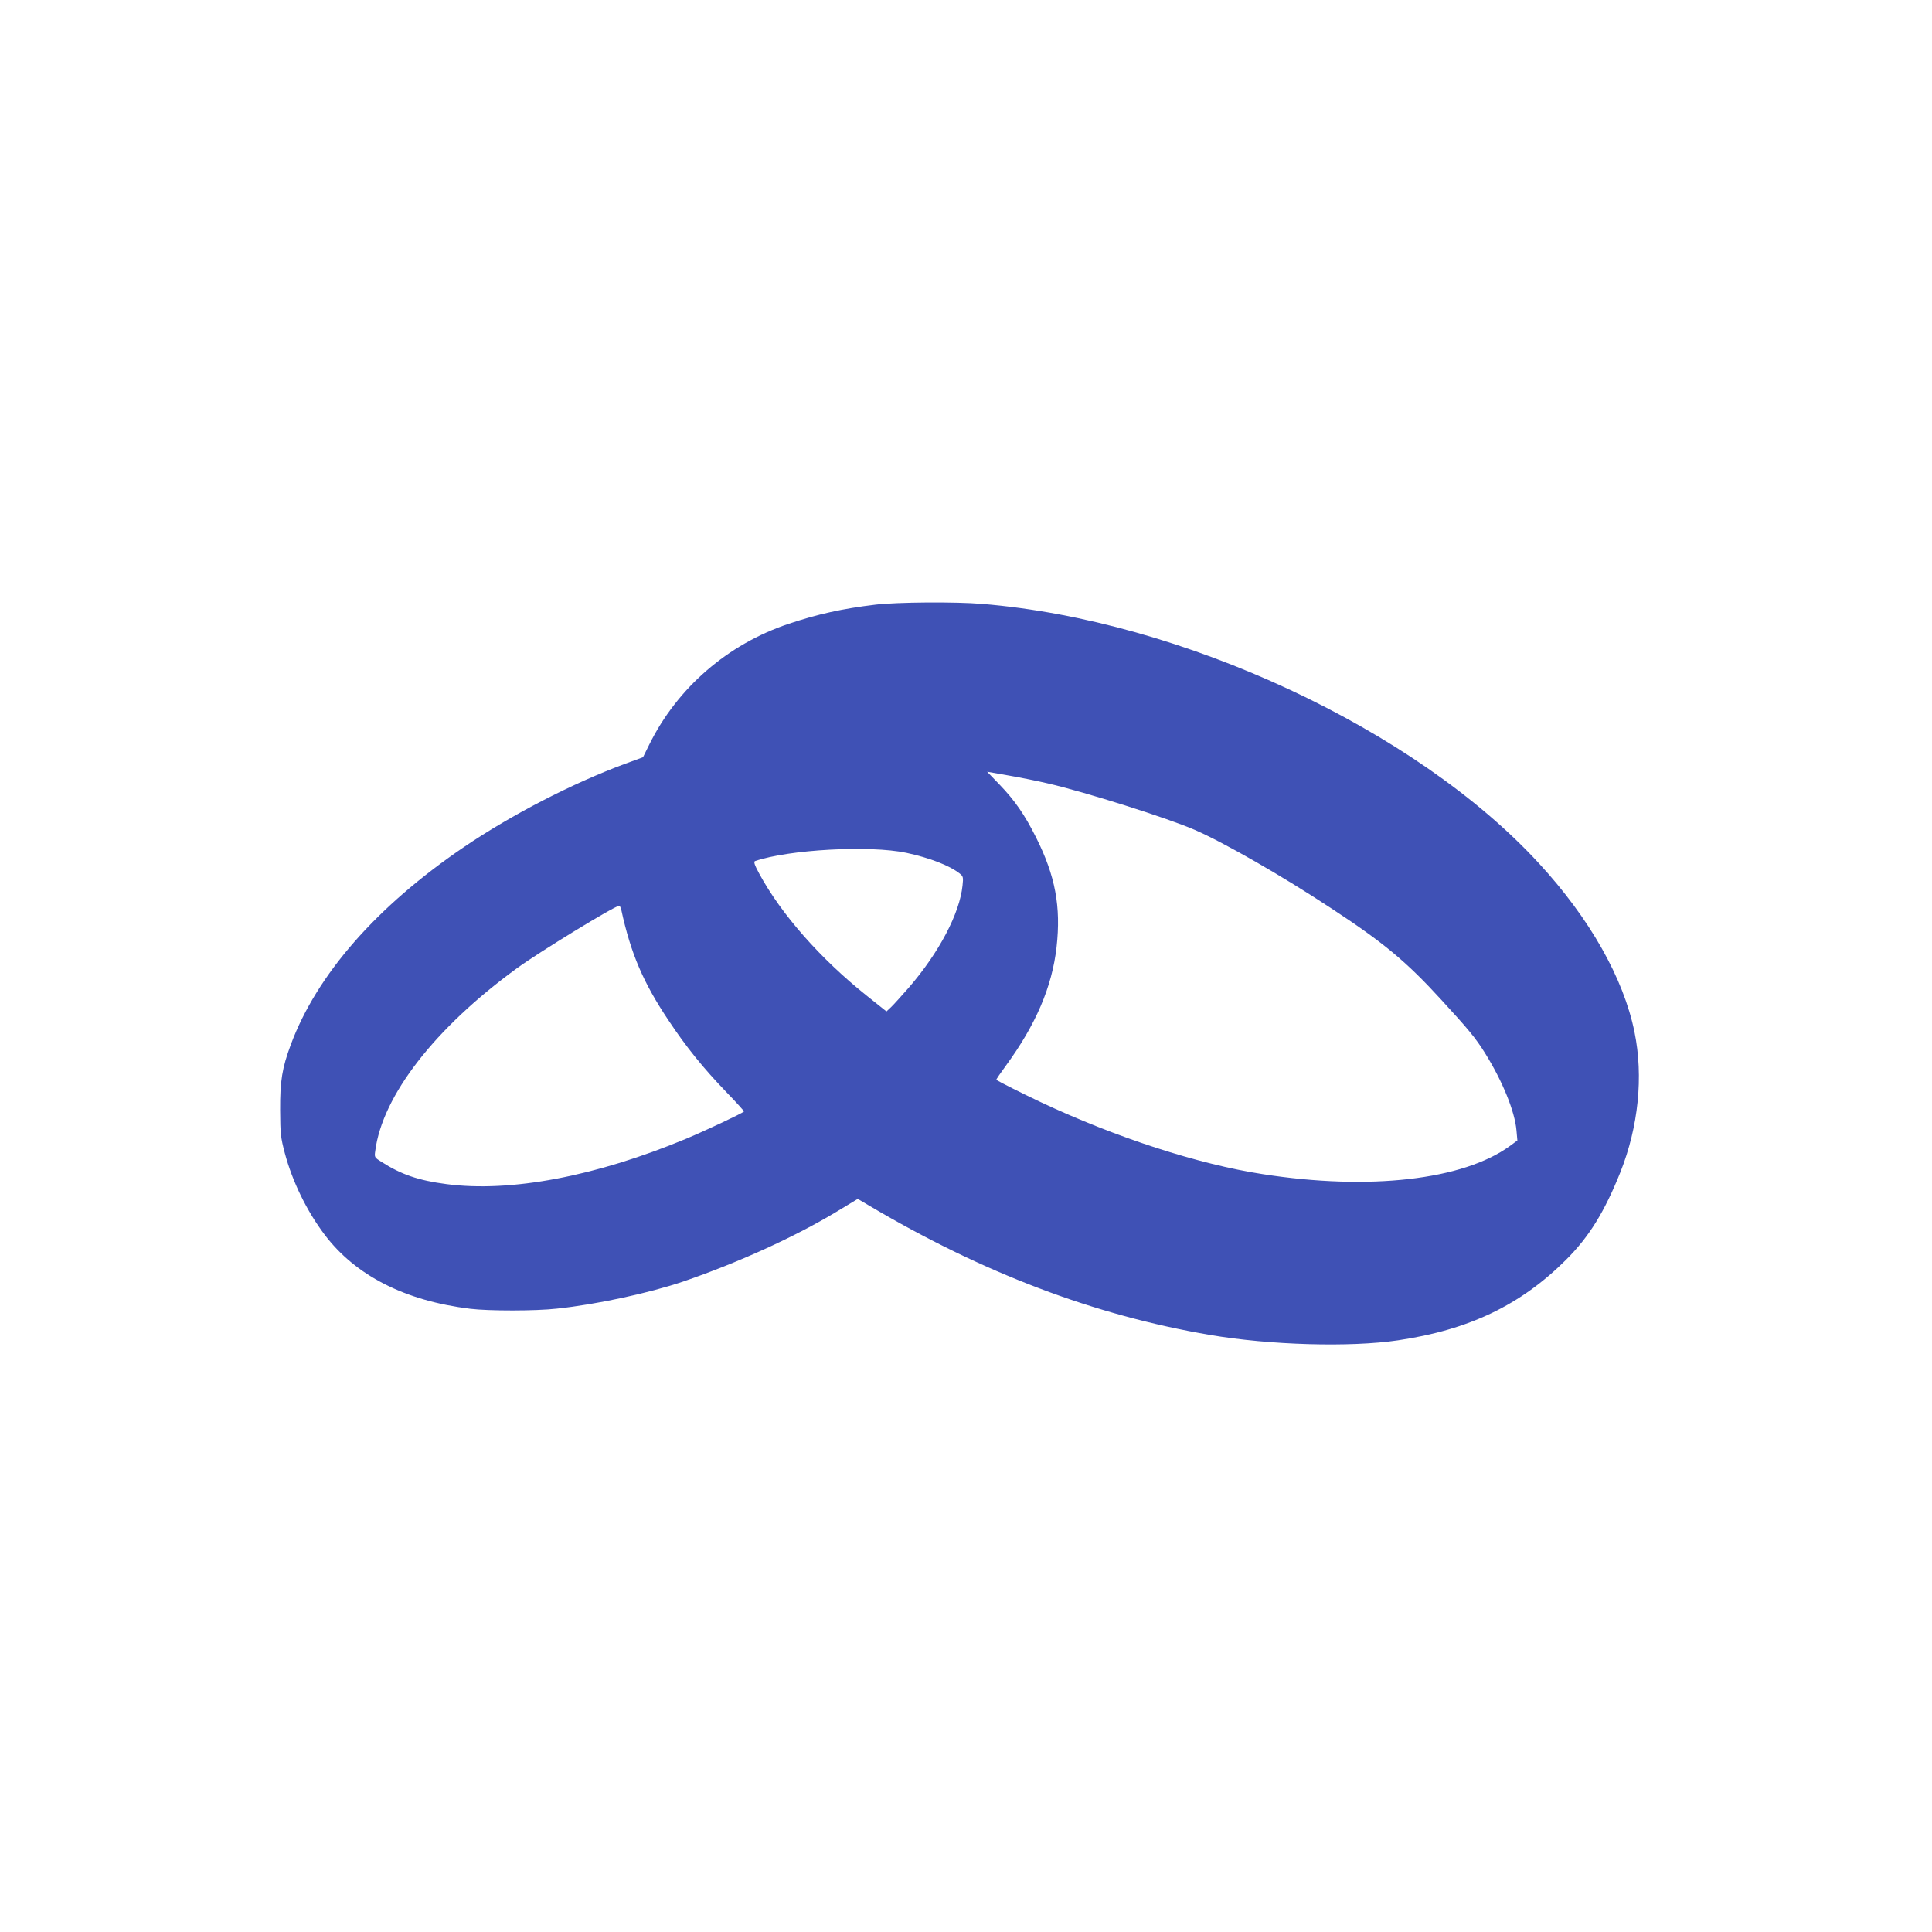 <?xml version="1.0" standalone="no"?>
<!DOCTYPE svg PUBLIC "-//W3C//DTD SVG 20010904//EN"
 "http://www.w3.org/TR/2001/REC-SVG-20010904/DTD/svg10.dtd">
<svg version="1.0" xmlns="http://www.w3.org/2000/svg"
 width="1280pt" height="1280pt" viewBox="0 0 1280 1280"
 preserveAspectRatio="xMidYMid meet">
<g transform="translate(0,1280) scale(0.1,-0.1)"
fill="#3f51b5" stroke="none">
<path d="M5800 8794 c-219 -26 -384 -63 -575 -127 -404 -135 -738 -424 -924
-801 l-41 -83 -118 -43 c-350 -130 -751 -337 -1067 -551 -580 -394 -975 -845
-1148 -1309 -58 -156 -72 -241 -71 -435 1 -156 3 -179 31 -285 50 -187 144
-381 263 -539 205 -272 533 -439 965 -492 124 -15 434 -15 575 1 265 28 610
103 835 179 362 124 739 295 1019 464 l139 84 76 -45 c756 -447 1488 -725
2256 -856 396 -68 931 -83 1247 -36 472 70 813 234 1114 534 153 153 254 317
359 579 120 302 154 635 94 929 -72 356 -296 752 -633 1118 -817 889 -2366
1611 -3689 1719 -174 15 -566 12 -707 -5z m1145 -1185 c247 -57 791 -229 970
-307 192 -83 581 -306 905 -520 348 -228 499 -354 731 -608 178 -194 226 -252
287 -350 117 -187 198 -388 209 -513 l6 -67 -49 -36 c-310 -226 -932 -297
-1638 -187 -429 66 -973 243 -1471 477 -131 62 -276 135 -294 148 -2 2 26 43
62 92 199 272 307 523 337 787 30 268 -8 472 -136 727 -75 150 -141 245 -241
349 l-83 86 137 -24 c76 -13 196 -37 268 -54z m-941 -459 c154 -33 287 -84
355 -138 22 -18 24 -24 18 -79 -19 -185 -155 -443 -354 -674 -50 -57 -104
-117 -120 -132 l-30 -28 -129 103 c-309 246 -569 542 -714 810 -31 57 -38 79
-28 83 225 77 757 106 1002 55z m-1888 -377 c63 -291 146 -484 315 -736 114
-172 228 -313 379 -470 68 -70 121 -129 119 -131 -15 -14 -258 -128 -382 -180
-600 -250 -1165 -357 -1589 -301 -185 24 -301 64 -430 147 -47 29 -48 31 -42
72 47 367 396 816 940 1212 152 110 641 409 676 413 4 1 10 -11 14 -26z"/>
</g>
</svg>
